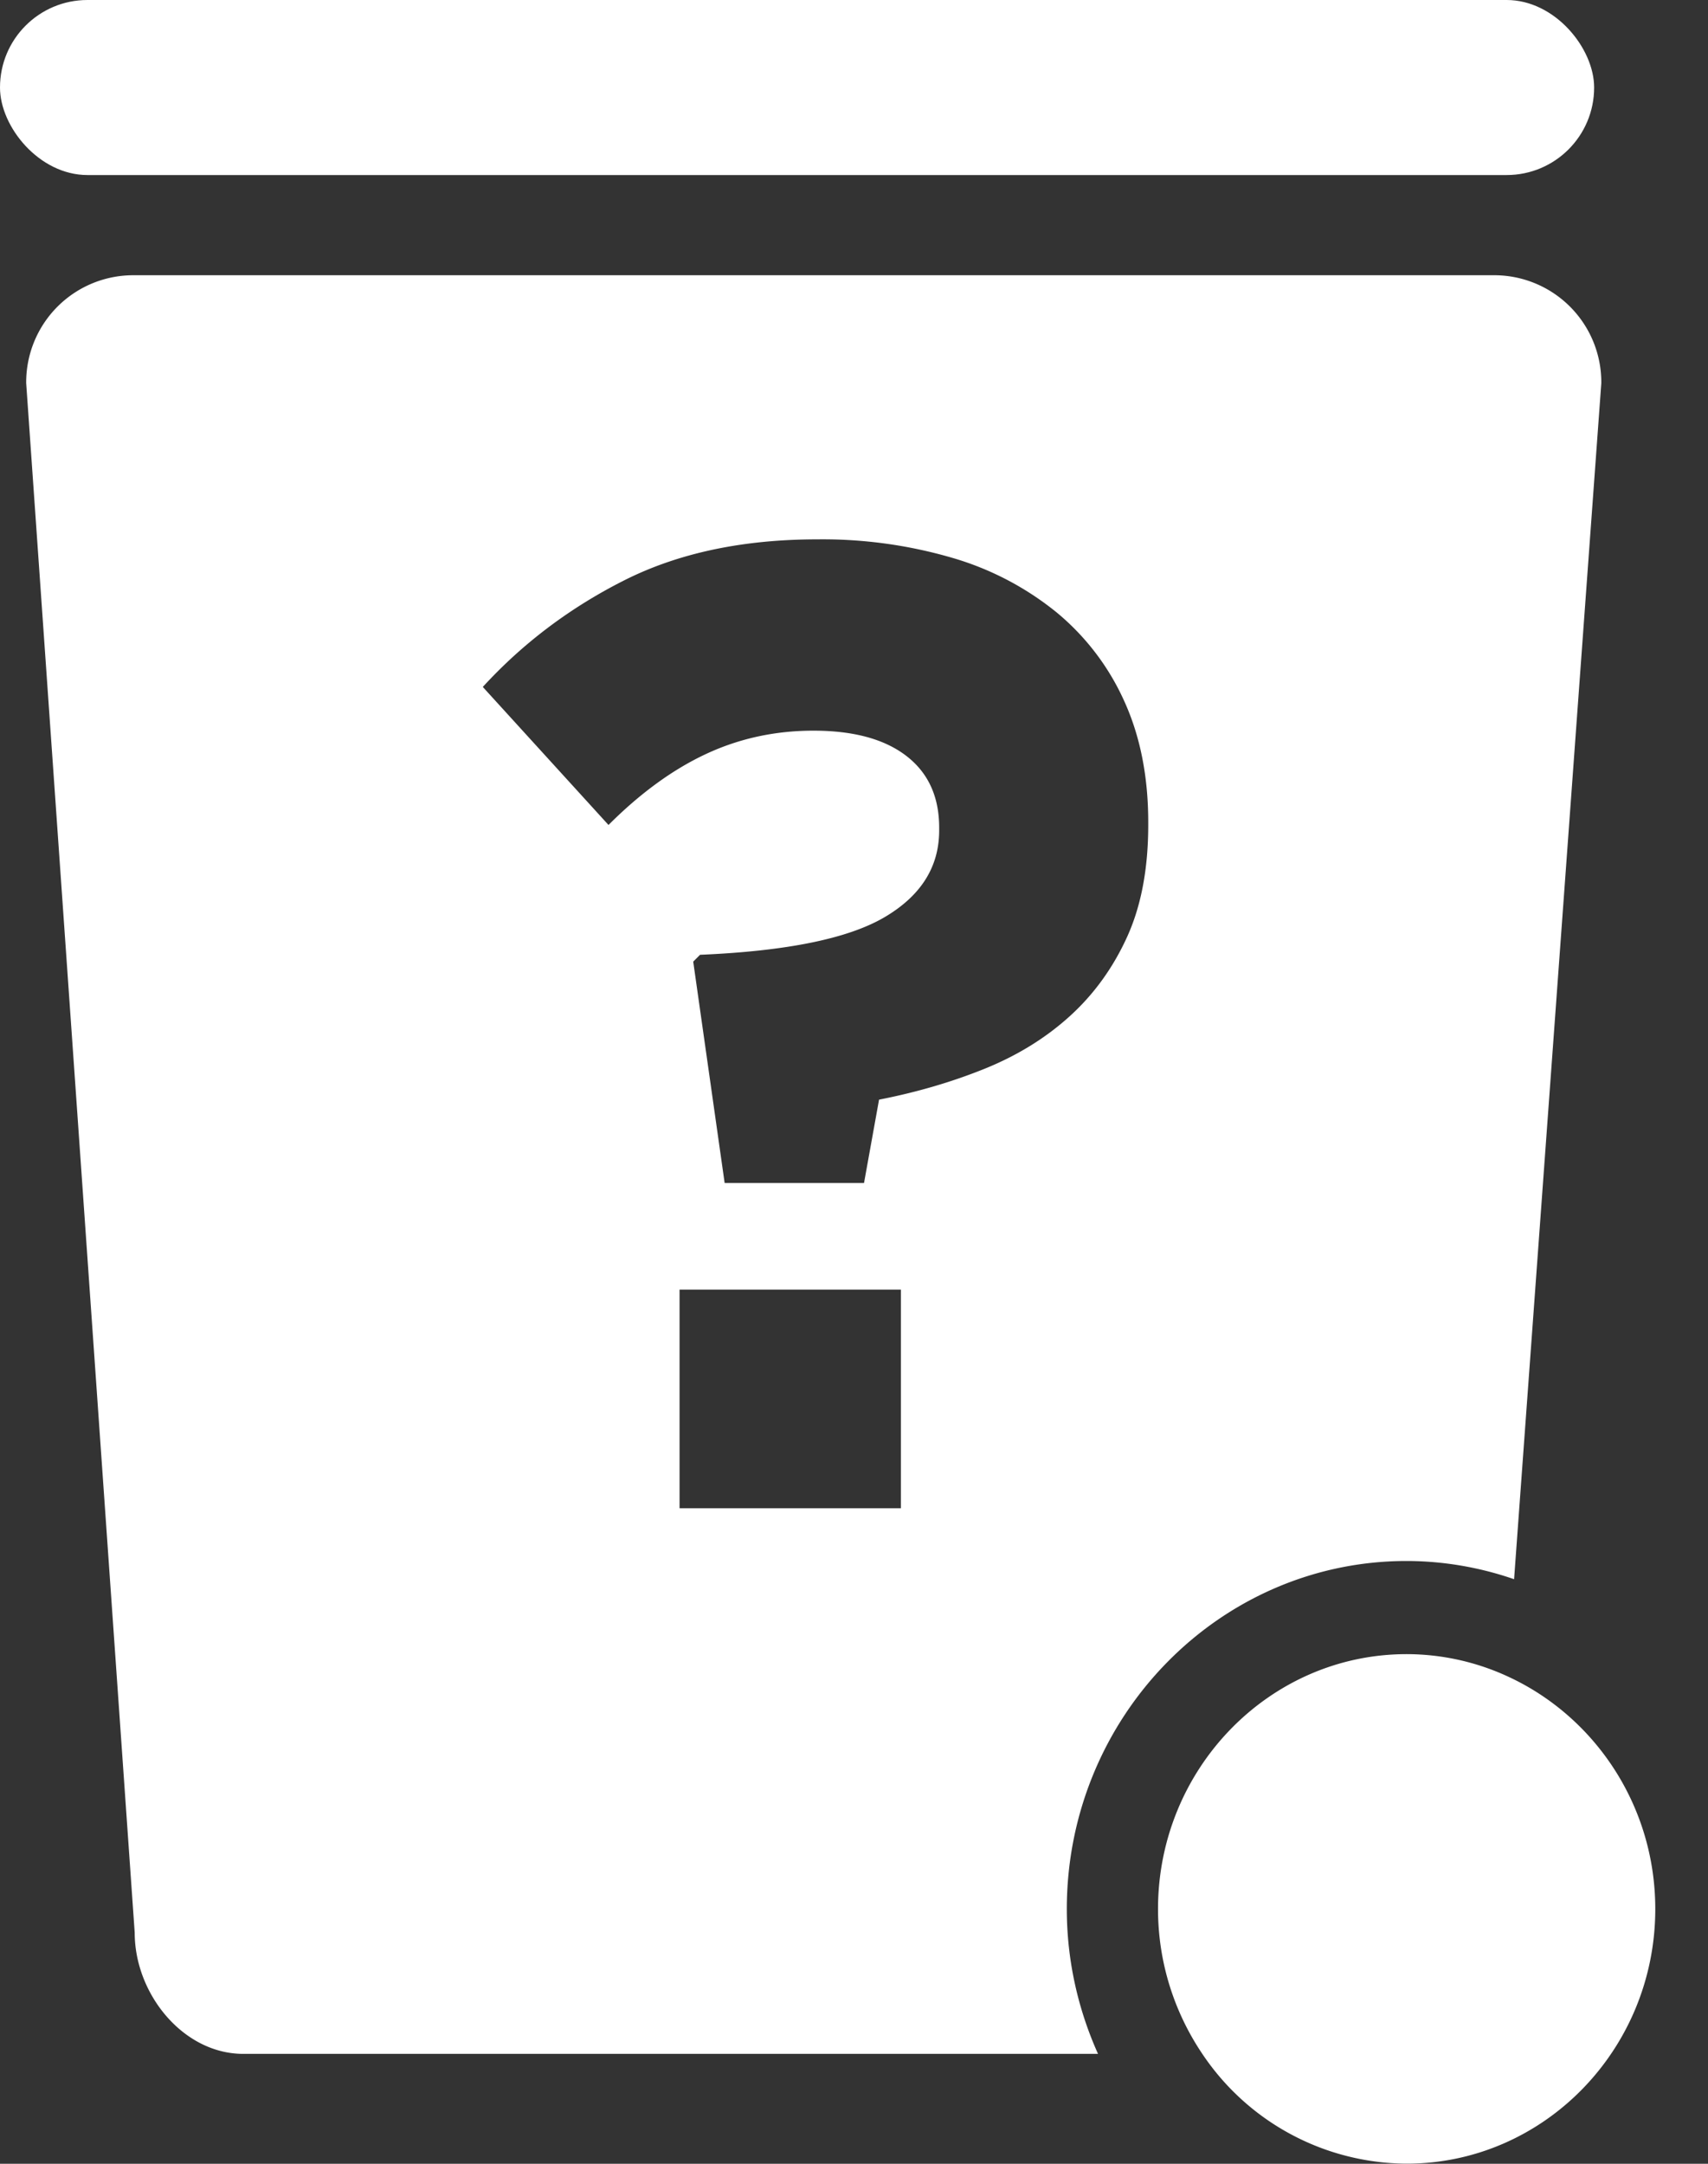 <svg width="15" height="19" viewBox="0 0 15 19" version="1.1" xmlns="http://www.w3.org/2000/svg"><rect x="0" y="0" width="15" height="19" fill="#333333" stroke="none"/><g id="ICON-TRASHCAN" stroke="none" stroke-width="1" fill="none" fill-rule="evenodd"><g id="trash-container-for-recycle" fill="#FFF"><path d="M2.136 18.035c-.525 0-.953-.524-.953-1.064L.23 3.365a.94.94 0 0 1 .954-.948h11.923a.94.94 0 0 1 .956.948l-.766 10.502a2.899 2.899 0 0 0-.944-.16c-1.646 0-2.984 1.371-2.984 3.056 0 .454.1.884.274 1.272H2.136zm3.832-6.711v1.92h1.944v-1.92H5.968zm.12-2.88l.276 1.944h1.224l.132-.732c.328-.064.636-.154.924-.27.288-.116.538-.27.75-.462.212-.192.38-.424.504-.696.124-.272.186-.6.186-.984V7.22c0-.4-.07-.754-.21-1.062a2.158 2.158 0 0 0-.594-.78 2.607 2.607 0 0 0-.918-.48 4.06 4.06 0 0 0-1.182-.162c-.656 0-1.222.12-1.698.36s-.89.552-1.242.936l1.104 1.212c.28-.28.566-.488.858-.624.292-.136.606-.204.942-.204.352 0 .624.074.816.222.192.148.288.358.288.63v.024c0 .32-.16.574-.48.762-.32.188-.86.298-1.62.33l-.06.06z" id="Combined-Shape"/><path d="M14.537 16.763c0-.907-.531-1.689-1.291-2.04a2.123 2.123 0 0 0-.893-.198c-1.204 0-2.183 1.005-2.183 2.238 0 .472.145.91.389 1.272a2.17 2.17 0 0 0 1.795.964c1.203 0 2.183-1.002 2.183-2.236z" id="Fill-3"/><rect id="Rectangle-5" x="0" y="0" width="14" height="1.537" rx=".768"/></g></g></svg>